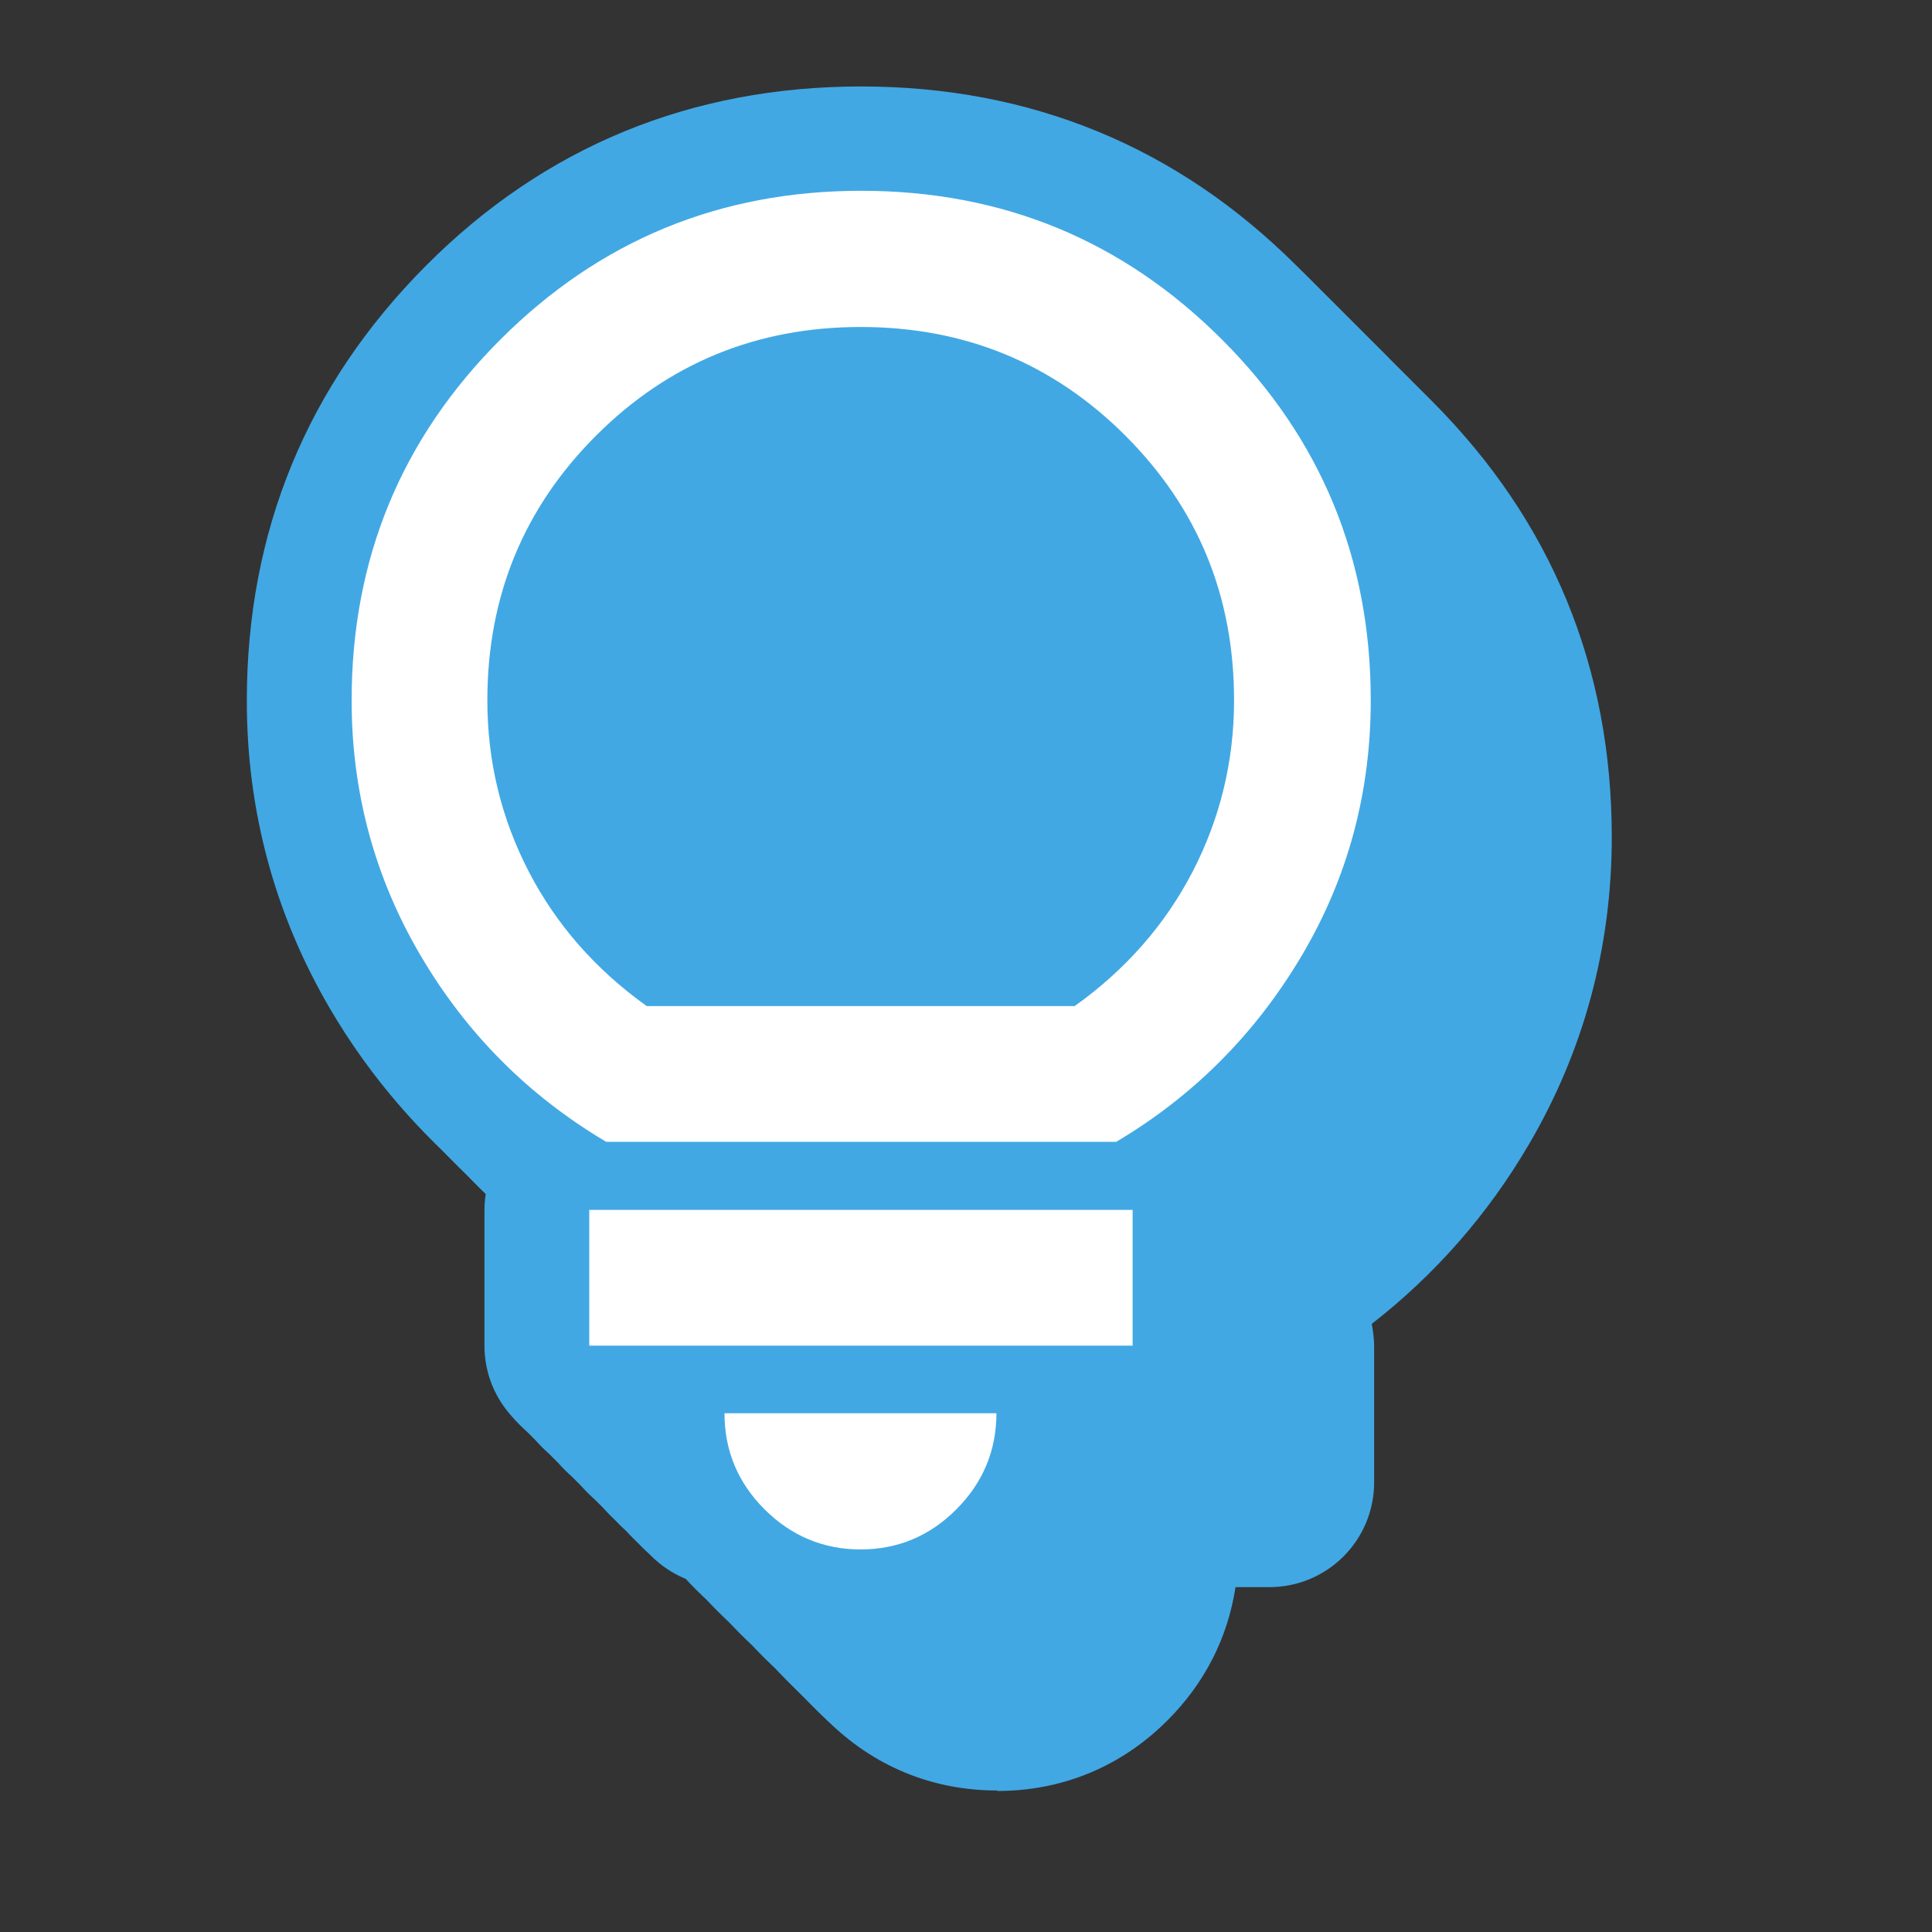 <?xml version="1.0" encoding="UTF-8"?>
<svg id="Layer_1" data-name="Layer 1" xmlns="http://www.w3.org/2000/svg" viewBox="0 0 40 40">
  <rect x="0" y="0" width="40" height="40" fill="#333333" stroke="none"/>
  <defs>
    <style>
      .cls-1 {
        fill: #fff;
      }

      .cls-2 {
        fill: #41a8e4;
      }
    </style>
  </defs>
  <circle class="cls-2" cx="18.5" cy="14.25" r="8.25"/>
  <g>
    <g>
      <path class="cls-2" d="M20.64,37.07c-1.35,0-2.57-.51-3.52-1.46-.77-.77-1.25-1.71-1.41-2.76h-.69c-1.2,0-2.17-.97-2.17-2.17v-2.81c0-.16.02-.32.05-.46-1.31-1.01-2.4-2.26-3.25-3.71-1.14-1.95-1.72-4.09-1.72-6.37,0-3.51,1.25-6.54,3.71-9.01s5.5-3.71,9.01-3.71,6.55,1.25,9.01,3.71,3.71,5.5,3.71,9.01c0,2.28-.58,4.43-1.72,6.37-.85,1.45-1.94,2.69-3.25,3.71.03.15.05.31.05.47v2.81c0,1.2-.97,2.17-2.17,2.17h-.7c-.16,1.04-.63,1.98-1.41,2.76-.96.96-2.18,1.46-3.52,1.46ZM24.32,21.47c.53-.46.95-1,1.27-1.61.41-.79.62-1.63.62-2.54,0-1.57-.53-2.86-1.61-3.95-1.08-1.09-2.38-1.61-3.95-1.61s-2.86.53-3.95,1.61c-1.08,1.08-1.61,2.38-1.61,3.95,0,.92.2,1.75.62,2.54.32.61.74,1.14,1.27,1.61h7.36Z"/>
      <path class="cls-2" d="M20.55,36.98c-1.35,0-2.57-.51-3.52-1.46-.77-.77-1.25-1.71-1.41-2.76h-.69c-1.2,0-2.17-.97-2.17-2.17v-2.81c0-.16.02-.32.05-.46-1.31-1.01-2.4-2.26-3.25-3.71-1.14-1.95-1.72-4.09-1.72-6.37,0-3.51,1.25-6.54,3.71-9.01s5.5-3.71,9.01-3.71,6.55,1.25,9.01,3.71,3.71,5.5,3.71,9.01c0,2.28-.58,4.43-1.72,6.37-.85,1.45-1.94,2.69-3.25,3.71.03.15.05.31.05.47v2.81c0,1.2-.97,2.17-2.17,2.17h-.7c-.16,1.04-.63,1.98-1.41,2.76-.96.96-2.18,1.46-3.52,1.46ZM24.23,21.38c.53-.46.95-1,1.27-1.61.41-.79.62-1.63.62-2.54,0-1.57-.53-2.86-1.61-3.95-1.08-1.09-2.38-1.61-3.95-1.61s-2.86.53-3.95,1.61c-1.08,1.08-1.61,2.38-1.61,3.95,0,.92.2,1.75.62,2.54.32.61.74,1.14,1.27,1.61h7.36Z"/>
      <path class="cls-2" d="M20.45,36.89c-1.35,0-2.57-.51-3.52-1.46-.77-.77-1.25-1.71-1.41-2.76h-.69c-1.2,0-2.17-.97-2.17-2.17v-2.81c0-.16.02-.32.05-.46-1.31-1.01-2.4-2.26-3.25-3.71-1.14-1.95-1.72-4.09-1.72-6.37,0-3.51,1.25-6.54,3.71-9.01s5.5-3.71,9.01-3.71,6.55,1.25,9.01,3.71,3.71,5.5,3.71,9.01c0,2.28-.58,4.43-1.72,6.37-.85,1.45-1.94,2.69-3.25,3.71.03.15.05.31.05.47v2.81c0,1.2-.97,2.17-2.17,2.17h-.7c-.16,1.04-.63,1.98-1.41,2.76-.96.96-2.18,1.46-3.52,1.46ZM24.13,21.29c.53-.46.95-1,1.27-1.61.41-.79.62-1.63.62-2.54,0-1.57-.53-2.86-1.61-3.95-1.08-1.09-2.38-1.61-3.95-1.61s-2.86.53-3.95,1.61c-1.08,1.08-1.61,2.38-1.61,3.95,0,.92.2,1.75.62,2.54.32.61.74,1.14,1.27,1.61h7.36Z"/>
      <path class="cls-2" d="M20.36,36.79c-1.35,0-2.57-.51-3.52-1.46-.77-.77-1.25-1.71-1.41-2.76h-.69c-1.2,0-2.17-.97-2.17-2.17v-2.81c0-.16.02-.32.05-.46-1.31-1.01-2.4-2.26-3.25-3.71-1.14-1.95-1.72-4.09-1.72-6.37,0-3.51,1.25-6.54,3.71-9.01s5.5-3.71,9.01-3.71,6.55,1.25,9.01,3.71,3.71,5.5,3.71,9.01c0,2.28-.58,4.43-1.72,6.37-.85,1.45-1.94,2.69-3.25,3.71.03.15.05.31.05.47v2.81c0,1.2-.97,2.17-2.17,2.17h-.7c-.16,1.04-.63,1.98-1.41,2.76-.96.96-2.18,1.46-3.52,1.46ZM24.04,21.19c.53-.46.95-1,1.27-1.61.41-.79.62-1.63.62-2.54,0-1.57-.53-2.86-1.61-3.95-1.08-1.09-2.38-1.61-3.95-1.61s-2.86.53-3.95,1.61c-1.08,1.08-1.61,2.38-1.61,3.95,0,.92.2,1.75.62,2.54.32.61.74,1.14,1.27,1.61h7.36Z"/>
      <path class="cls-2" d="M20.26,36.7c-1.35,0-2.57-.51-3.52-1.46-.77-.77-1.25-1.71-1.41-2.76h-.69c-1.2,0-2.17-.97-2.17-2.17v-2.81c0-.16.02-.32.05-.46-1.31-1.01-2.4-2.26-3.25-3.71-1.14-1.95-1.72-4.09-1.72-6.37,0-3.51,1.25-6.54,3.71-9.01s5.5-3.71,9.01-3.71,6.55,1.25,9.01,3.71,3.71,5.5,3.71,9.01c0,2.28-.58,4.43-1.72,6.37-.85,1.45-1.94,2.69-3.25,3.71.03.15.05.31.05.47v2.81c0,1.2-.97,2.17-2.17,2.17h-.7c-.16,1.04-.63,1.98-1.41,2.76-.96.96-2.18,1.46-3.52,1.46ZM23.94,21.1c.53-.46.95-1,1.27-1.61.41-.79.62-1.63.62-2.54,0-1.57-.53-2.86-1.61-3.95-1.08-1.09-2.38-1.61-3.95-1.61s-2.86.53-3.95,1.61c-1.08,1.08-1.61,2.38-1.61,3.95,0,.92.2,1.75.62,2.54.32.61.74,1.14,1.27,1.61h7.36Z"/>
      <path class="cls-2" d="M20.17,36.6c-1.35,0-2.57-.51-3.52-1.46-.77-.77-1.25-1.71-1.41-2.76h-.69c-1.2,0-2.17-.97-2.17-2.17v-2.81c0-.16.02-.32.05-.46-1.31-1.01-2.4-2.26-3.25-3.71-1.14-1.95-1.72-4.09-1.72-6.37,0-3.51,1.25-6.54,3.71-9.01s5.5-3.71,9.01-3.71,6.55,1.25,9.01,3.71,3.71,5.5,3.71,9.01c0,2.28-.58,4.43-1.72,6.37-.85,1.45-1.94,2.69-3.25,3.71.03.15.05.31.05.47v2.81c0,1.2-.97,2.17-2.17,2.17h-.7c-.16,1.04-.63,1.98-1.41,2.76-.96.96-2.18,1.46-3.52,1.46ZM23.85,21c.53-.46.95-1,1.27-1.61.41-.79.62-1.63.62-2.54,0-1.57-.53-2.86-1.61-3.95-1.08-1.09-2.38-1.61-3.95-1.61s-2.86.53-3.95,1.61c-1.08,1.08-1.61,2.38-1.61,3.95,0,.92.2,1.75.62,2.54.32.61.74,1.14,1.27,1.61h7.36Z"/>
      <path class="cls-2" d="M20.08,36.51c-1.35,0-2.57-.51-3.52-1.46-.77-.77-1.25-1.71-1.41-2.76h-.69c-1.2,0-2.17-.97-2.17-2.17v-2.81c0-.16.02-.32.05-.46-1.31-1.01-2.4-2.26-3.25-3.71-1.14-1.95-1.72-4.09-1.72-6.37,0-3.51,1.25-6.54,3.71-9.01s5.5-3.71,9.01-3.71,6.55,1.25,9.01,3.71,3.71,5.5,3.71,9.01c0,2.28-.58,4.43-1.72,6.37-.85,1.45-1.94,2.69-3.25,3.71.03.15.05.31.05.47v2.81c0,1.2-.97,2.17-2.17,2.17h-.7c-.16,1.04-.63,1.98-1.41,2.76-.96.96-2.18,1.46-3.52,1.46ZM23.76,20.91c.53-.46.95-1,1.27-1.61.41-.79.62-1.63.62-2.54,0-1.57-.53-2.86-1.61-3.95-1.08-1.09-2.38-1.61-3.95-1.61s-2.86.53-3.95,1.61c-1.08,1.08-1.61,2.38-1.61,3.95,0,.92.2,1.75.62,2.54.32.61.74,1.14,1.27,1.61h7.36Z"/>
      <path class="cls-2" d="M19.98,36.42c-1.35,0-2.57-.51-3.52-1.46-.77-.77-1.25-1.71-1.41-2.76h-.69c-1.2,0-2.17-.97-2.17-2.17v-2.81c0-.16.02-.32.05-.46-1.31-1.01-2.4-2.26-3.25-3.71-1.14-1.95-1.72-4.09-1.72-6.37,0-3.51,1.25-6.54,3.71-9.01s5.5-3.71,9.01-3.71,6.55,1.25,9.01,3.71,3.71,5.5,3.71,9.01c0,2.28-.58,4.43-1.72,6.37-.85,1.45-1.94,2.69-3.25,3.71.03.15.05.31.05.47v2.81c0,1.2-.97,2.17-2.17,2.17h-.7c-.16,1.04-.63,1.98-1.41,2.76-.96.96-2.18,1.46-3.52,1.46ZM23.66,20.82c.53-.46.95-1,1.27-1.61.41-.79.62-1.63.62-2.54,0-1.57-.53-2.86-1.61-3.95-1.08-1.09-2.38-1.61-3.95-1.61s-2.86.53-3.95,1.61c-1.08,1.08-1.61,2.38-1.61,3.95,0,.92.2,1.75.62,2.54.32.61.74,1.14,1.27,1.61h7.36Z"/>
      <path class="cls-2" d="M19.89,36.32c-1.35,0-2.57-.51-3.52-1.46-.77-.77-1.25-1.71-1.41-2.76h-.69c-1.2,0-2.17-.97-2.17-2.17v-2.81c0-.16.02-.32.05-.46-1.31-1.01-2.4-2.26-3.25-3.71-1.14-1.95-1.72-4.09-1.72-6.37,0-3.51,1.25-6.54,3.71-9.01s5.5-3.71,9.01-3.71,6.55,1.25,9.01,3.71,3.71,5.5,3.71,9.01c0,2.28-.58,4.43-1.72,6.37-.85,1.45-1.94,2.69-3.25,3.71.03.15.05.31.05.47v2.81c0,1.2-.97,2.17-2.17,2.17h-.7c-.16,1.04-.63,1.98-1.41,2.76-.96.96-2.18,1.46-3.52,1.46ZM23.57,20.72c.53-.46.95-1,1.27-1.61.41-.79.62-1.63.62-2.54,0-1.57-.53-2.86-1.61-3.95-1.08-1.09-2.38-1.61-3.95-1.61s-2.86.53-3.95,1.61c-1.08,1.08-1.61,2.38-1.61,3.95,0,.92.2,1.75.62,2.54.32.61.74,1.14,1.27,1.61h7.36Z"/>
      <path class="cls-2" d="M19.79,36.23c-1.35,0-2.57-.51-3.52-1.46-.77-.77-1.25-1.71-1.41-2.76h-.69c-1.2,0-2.17-.97-2.17-2.17v-2.81c0-.16.02-.32.05-.46-1.31-1.01-2.4-2.26-3.25-3.71-1.14-1.95-1.72-4.09-1.72-6.37,0-3.51,1.25-6.54,3.71-9.01s5.5-3.71,9.01-3.71,6.55,1.25,9.01,3.71,3.71,5.5,3.71,9.01c0,2.28-.58,4.43-1.72,6.37-.85,1.45-1.94,2.69-3.25,3.71.03.15.05.31.05.47v2.81c0,1.2-.97,2.17-2.17,2.17h-.7c-.16,1.04-.63,1.98-1.41,2.76-.96.96-2.18,1.46-3.52,1.46ZM23.47,20.63c.53-.46.95-1,1.27-1.61.41-.79.62-1.63.62-2.54,0-1.57-.53-2.86-1.61-3.95-1.08-1.09-2.38-1.61-3.95-1.61s-2.86.53-3.95,1.61c-1.08,1.08-1.61,2.38-1.61,3.95,0,.92.2,1.75.62,2.54.32.61.74,1.14,1.27,1.61h7.36Z"/>
      <path class="cls-2" d="M19.7,36.13c-1.35,0-2.57-.51-3.52-1.46-.77-.77-1.25-1.71-1.41-2.76h-.69c-1.2,0-2.17-.97-2.17-2.17v-2.81c0-.16.02-.32.05-.46-1.31-1.01-2.4-2.26-3.25-3.71-1.14-1.95-1.72-4.09-1.72-6.37,0-3.51,1.25-6.54,3.71-9.01s5.5-3.71,9.01-3.71,6.55,1.25,9.01,3.71,3.71,5.5,3.71,9.01c0,2.28-.58,4.43-1.72,6.37-.85,1.45-1.94,2.69-3.25,3.71.03.15.05.31.05.47v2.81c0,1.2-.97,2.17-2.17,2.17h-.7c-.16,1.04-.63,1.98-1.41,2.76-.96.96-2.18,1.46-3.52,1.46ZM23.38,20.53c.53-.46.95-1,1.27-1.61.41-.79.62-1.63.62-2.54,0-1.57-.53-2.86-1.61-3.95-1.08-1.09-2.38-1.61-3.95-1.61s-2.86.53-3.95,1.61c-1.08,1.08-1.61,2.38-1.61,3.95,0,.92.2,1.75.62,2.54.32.61.74,1.14,1.27,1.61h7.36Z"/>
      <path class="cls-2" d="M19.61,36.04c-1.35,0-2.57-.51-3.52-1.46-.77-.77-1.25-1.71-1.41-2.76h-.69c-1.2,0-2.17-.97-2.17-2.17v-2.81c0-.16.02-.32.05-.46-1.31-1.01-2.4-2.26-3.25-3.71-1.14-1.95-1.72-4.09-1.72-6.37,0-3.51,1.25-6.54,3.71-9.01s5.5-3.71,9.01-3.71,6.55,1.25,9.01,3.71,3.71,5.5,3.71,9.01c0,2.28-.58,4.43-1.72,6.37-.85,1.45-1.94,2.69-3.25,3.71.03.15.05.31.05.47v2.81c0,1.2-.97,2.17-2.17,2.17h-.7c-.16,1.04-.63,1.98-1.41,2.76-.96.96-2.18,1.46-3.52,1.46ZM23.29,20.44c.53-.46.95-1,1.27-1.61.41-.79.62-1.63.62-2.54,0-1.57-.53-2.86-1.61-3.95-1.08-1.09-2.38-1.61-3.95-1.61s-2.86.53-3.95,1.61c-1.08,1.08-1.61,2.38-1.61,3.95,0,.92.2,1.75.62,2.54.32.61.74,1.14,1.27,1.61h7.36Z"/>
      <path class="cls-2" d="M19.51,35.94c-1.35,0-2.57-.51-3.52-1.46-.77-.77-1.25-1.71-1.41-2.76h-.69c-1.2,0-2.17-.97-2.17-2.17v-2.81c0-.16.02-.32.05-.46-1.31-1.01-2.4-2.26-3.25-3.71-1.14-1.95-1.72-4.09-1.72-6.37,0-3.51,1.25-6.54,3.71-9.01s5.5-3.71,9.01-3.71,6.55,1.25,9.01,3.71,3.71,5.5,3.71,9.01c0,2.28-.58,4.43-1.72,6.37-.85,1.45-1.94,2.69-3.25,3.71.03.15.05.31.05.47v2.81c0,1.2-.97,2.17-2.17,2.17h-.7c-.16,1.04-.63,1.98-1.41,2.76-.96.96-2.18,1.46-3.52,1.46ZM23.19,20.35c.53-.46.95-1,1.27-1.61.41-.79.62-1.63.62-2.54,0-1.57-.53-2.86-1.61-3.95-1.08-1.09-2.38-1.61-3.95-1.61s-2.86.53-3.95,1.61c-1.08,1.08-1.61,2.38-1.61,3.95,0,.92.2,1.75.62,2.54.32.61.74,1.14,1.27,1.61h7.36Z"/>
      <path class="cls-2" d="M19.42,35.85c-1.35,0-2.57-.51-3.52-1.46-.77-.77-1.25-1.71-1.41-2.76h-.69c-1.2,0-2.17-.97-2.17-2.17v-2.81c0-.16.02-.32.05-.46-1.31-1.01-2.4-2.26-3.25-3.71-1.14-1.95-1.72-4.09-1.72-6.37,0-3.51,1.25-6.54,3.71-9.01s5.5-3.71,9.01-3.71,6.55,1.25,9.01,3.71,3.71,5.5,3.71,9.01c0,2.28-.58,4.43-1.72,6.37-.85,1.45-1.94,2.69-3.25,3.71.03.15.05.31.05.47v2.81c0,1.2-.97,2.17-2.17,2.17h-.7c-.16,1.04-.63,1.98-1.41,2.76-.96.96-2.18,1.46-3.52,1.46ZM23.1,20.25c.53-.46.95-1,1.27-1.61.41-.79.62-1.63.62-2.54,0-1.57-.53-2.86-1.61-3.95-1.08-1.09-2.38-1.61-3.95-1.61s-2.86.53-3.95,1.61c-1.08,1.08-1.61,2.38-1.61,3.95,0,.92.2,1.75.62,2.54.32.61.74,1.14,1.27,1.61h7.36Z"/>
      <path class="cls-2" d="M19.32,35.76c-1.35,0-2.57-.51-3.52-1.46-.77-.77-1.25-1.71-1.41-2.76h-.69c-1.2,0-2.17-.97-2.17-2.17v-2.81c0-.16.02-.32.05-.46-1.31-1.01-2.4-2.26-3.25-3.71-1.14-1.95-1.72-4.09-1.72-6.37,0-3.51,1.25-6.54,3.71-9.01s5.5-3.71,9.01-3.71,6.55,1.25,9.01,3.71,3.71,5.5,3.71,9.01c0,2.28-.58,4.43-1.72,6.37-.85,1.45-1.94,2.69-3.25,3.71.03.15.05.31.05.47v2.81c0,1.2-.97,2.17-2.17,2.17h-.7c-.16,1.04-.63,1.98-1.41,2.76-.96.96-2.18,1.46-3.52,1.46ZM23,20.16c.53-.46.95-1,1.27-1.61.41-.79.62-1.63.62-2.54,0-1.57-.53-2.86-1.61-3.95-1.08-1.09-2.38-1.61-3.95-1.61s-2.86.53-3.95,1.61c-1.08,1.08-1.61,2.38-1.61,3.95,0,.92.2,1.75.62,2.54.32.61.74,1.14,1.27,1.61h7.36Z"/>
      <path class="cls-2" d="M19.23,35.66c-1.35,0-2.57-.51-3.52-1.46-.77-.77-1.25-1.71-1.41-2.76h-.69c-1.2,0-2.17-.97-2.17-2.17v-2.81c0-.16.02-.32.05-.46-1.31-1.01-2.4-2.26-3.25-3.71-1.14-1.95-1.72-4.09-1.72-6.37,0-3.51,1.25-6.54,3.71-9.01s5.5-3.71,9.01-3.71,6.55,1.25,9.01,3.71,3.71,5.5,3.71,9.01c0,2.28-.58,4.43-1.72,6.37-.85,1.45-1.94,2.69-3.25,3.71.03.15.05.31.05.47v2.81c0,1.2-.97,2.17-2.17,2.17h-.7c-.16,1.04-.63,1.98-1.41,2.76-.96.96-2.18,1.46-3.52,1.46ZM22.91,20.06c.53-.46.95-1,1.27-1.61.41-.79.62-1.63.62-2.54,0-1.57-.53-2.86-1.61-3.95-1.08-1.09-2.38-1.61-3.95-1.61s-2.86.53-3.95,1.61c-1.08,1.08-1.61,2.38-1.61,3.95,0,.92.2,1.75.62,2.54.32.61.74,1.14,1.27,1.61h7.36Z"/>
      <path class="cls-2" d="M19.14,35.57c-1.35,0-2.57-.51-3.52-1.46-.77-.77-1.25-1.71-1.41-2.76h-.69c-1.2,0-2.17-.97-2.17-2.17v-2.81c0-.16.02-.32.05-.46-1.31-1.01-2.4-2.26-3.25-3.71-1.14-1.95-1.72-4.09-1.72-6.37,0-3.51,1.25-6.54,3.71-9.01s5.5-3.71,9.01-3.71,6.55,1.25,9.01,3.71,3.71,5.5,3.71,9.01c0,2.28-.58,4.43-1.72,6.37-.85,1.45-1.94,2.69-3.25,3.71.03.15.05.31.05.47v2.81c0,1.2-.97,2.17-2.17,2.17h-.7c-.16,1.04-.63,1.98-1.41,2.76-.96.96-2.18,1.46-3.52,1.46ZM22.82,19.97c.53-.46.95-1,1.27-1.61.41-.79.62-1.63.62-2.54,0-1.57-.53-2.86-1.61-3.95-1.08-1.09-2.38-1.61-3.95-1.61s-2.86.53-3.95,1.61c-1.08,1.08-1.61,2.38-1.61,3.95,0,.92.2,1.75.62,2.54.32.61.74,1.14,1.27,1.61h7.36Z"/>
      <path class="cls-2" d="M19.04,35.47c-1.35,0-2.57-.51-3.52-1.46-.77-.77-1.25-1.71-1.41-2.76h-.69c-1.2,0-2.17-.97-2.17-2.17v-2.81c0-.16.02-.32.05-.46-1.31-1.01-2.4-2.26-3.25-3.71-1.14-1.95-1.72-4.09-1.72-6.37,0-3.51,1.25-6.54,3.71-9.01s5.5-3.71,9.01-3.71,6.55,1.25,9.01,3.71,3.71,5.5,3.71,9.01c0,2.28-.58,4.43-1.72,6.37-.85,1.45-1.94,2.69-3.25,3.71.03.15.05.31.05.47v2.81c0,1.2-.97,2.17-2.17,2.17h-.7c-.16,1.04-.63,1.98-1.41,2.76-.96.96-2.18,1.46-3.52,1.46ZM22.72,19.88c.53-.46.95-1,1.27-1.61.41-.79.62-1.63.62-2.54,0-1.57-.53-2.86-1.61-3.95-1.08-1.09-2.38-1.61-3.95-1.61s-2.86.53-3.95,1.61c-1.08,1.08-1.61,2.38-1.61,3.95,0,.92.2,1.75.62,2.54.32.61.74,1.14,1.27,1.61h7.36Z"/>
      <path class="cls-2" d="M18.95,35.38c-1.35,0-2.57-.51-3.52-1.46-.77-.77-1.25-1.71-1.41-2.76h-.69c-1.2,0-2.17-.97-2.17-2.17v-2.81c0-.16.02-.32.05-.46-1.31-1.01-2.4-2.26-3.25-3.71-1.14-1.95-1.72-4.09-1.72-6.37,0-3.51,1.25-6.54,3.71-9.01s5.5-3.71,9.01-3.71,6.55,1.25,9.01,3.71,3.71,5.5,3.71,9.01c0,2.28-.58,4.43-1.72,6.37-.85,1.45-1.94,2.69-3.25,3.71.03.15.05.31.05.47v2.81c0,1.2-.97,2.17-2.17,2.17h-.7c-.16,1.04-.63,1.98-1.41,2.76-.96.96-2.18,1.46-3.52,1.46ZM22.63,19.78c.53-.46.95-1,1.27-1.61.41-.79.62-1.63.62-2.54,0-1.57-.53-2.86-1.61-3.95-1.08-1.09-2.38-1.61-3.95-1.61s-2.86.53-3.95,1.61c-1.08,1.08-1.61,2.38-1.61,3.95,0,.92.2,1.75.62,2.54.32.61.74,1.14,1.27,1.61h7.36Z"/>
      <path class="cls-2" d="M18.85,35.29c-1.35,0-2.57-.51-3.52-1.46-.77-.77-1.25-1.71-1.41-2.76h-.69c-1.2,0-2.17-.97-2.17-2.17v-2.81c0-.16.02-.32.05-.46-1.31-1.01-2.4-2.26-3.25-3.71-1.14-1.95-1.72-4.09-1.72-6.37,0-3.51,1.25-6.54,3.71-9.01s5.5-3.71,9.01-3.71,6.55,1.25,9.01,3.71,3.71,5.5,3.71,9.01c0,2.28-.58,4.43-1.72,6.37-.85,1.45-1.94,2.69-3.25,3.71.03.15.05.31.05.47v2.81c0,1.2-.97,2.17-2.17,2.17h-.7c-.16,1.04-.63,1.98-1.41,2.76-.96.96-2.18,1.46-3.52,1.46ZM22.53,19.69c.53-.46.95-1,1.27-1.61.41-.79.62-1.63.62-2.54,0-1.57-.53-2.86-1.61-3.95-1.08-1.09-2.38-1.61-3.95-1.61s-2.86.53-3.95,1.61c-1.08,1.08-1.61,2.38-1.61,3.95,0,.92.2,1.75.62,2.54.32.61.74,1.14,1.27,1.61h7.36Z"/>
      <path class="cls-2" d="M18.76,35.19c-1.35,0-2.57-.51-3.52-1.46-.77-.77-1.25-1.71-1.41-2.76h-.69c-1.2,0-2.17-.97-2.17-2.17v-2.81c0-.16.02-.32.05-.46-1.31-1.01-2.4-2.26-3.25-3.71-1.14-1.95-1.72-4.09-1.72-6.37,0-3.51,1.25-6.54,3.71-9.01s5.5-3.71,9.01-3.71,6.55,1.25,9.01,3.71,3.71,5.5,3.71,9.01c0,2.28-.58,4.43-1.72,6.37-.85,1.45-1.94,2.69-3.25,3.71.03.15.05.31.05.47v2.81c0,1.2-.97,2.17-2.17,2.17h-.7c-.16,1.04-.63,1.98-1.41,2.76-.96.96-2.18,1.46-3.52,1.46ZM22.44,19.59c.53-.46.95-1,1.27-1.61.41-.79.62-1.63.62-2.54,0-1.57-.53-2.86-1.61-3.95-1.08-1.09-2.38-1.61-3.95-1.61s-2.86.53-3.95,1.61c-1.08,1.08-1.61,2.38-1.61,3.95,0,.92.2,1.75.62,2.54.32.61.74,1.14,1.27,1.61h7.36Z"/>
      <path class="cls-2" d="M18.67,35.1c-1.35,0-2.57-.51-3.52-1.46-.77-.77-1.25-1.71-1.41-2.76h-.69c-1.2,0-2.17-.97-2.17-2.17v-2.81c0-.16.02-.32.05-.46-1.31-1.01-2.4-2.26-3.25-3.71-1.14-1.95-1.72-4.09-1.72-6.37,0-3.51,1.25-6.54,3.71-9.01s5.5-3.71,9.01-3.71,6.55,1.25,9.01,3.71,3.71,5.5,3.71,9.01c0,2.28-.58,4.43-1.72,6.37-.85,1.45-1.94,2.69-3.25,3.71.03.15.05.31.05.47v2.81c0,1.2-.97,2.17-2.17,2.17h-.7c-.16,1.04-.63,1.98-1.41,2.76-.96.96-2.18,1.46-3.52,1.46ZM22.35,19.5c.53-.46.95-1,1.27-1.61.41-.79.62-1.63.62-2.54,0-1.57-.53-2.86-1.61-3.95-1.08-1.09-2.38-1.61-3.95-1.61s-2.86.53-3.95,1.61c-1.08,1.08-1.61,2.38-1.61,3.95,0,.92.2,1.75.62,2.54.32.61.74,1.14,1.27,1.61h7.36Z"/>
      <path class="cls-2" d="M18.57,35c-1.35,0-2.57-.51-3.52-1.46-.77-.77-1.25-1.71-1.41-2.76h-.69c-1.2,0-2.17-.97-2.17-2.17v-2.81c0-.16.02-.32.05-.46-1.31-1.01-2.4-2.26-3.25-3.71-1.14-1.95-1.72-4.09-1.72-6.37,0-3.51,1.25-6.54,3.71-9.01s5.5-3.71,9.01-3.71,6.55,1.25,9.01,3.71,3.71,5.5,3.71,9.01c0,2.28-.58,4.43-1.72,6.37-.85,1.45-1.94,2.69-3.25,3.71.03.15.05.31.05.47v2.81c0,1.2-.97,2.17-2.17,2.17h-.7c-.16,1.04-.63,1.98-1.41,2.76-.96.96-2.18,1.46-3.52,1.46ZM22.25,19.41c.53-.46.95-1,1.27-1.61.41-.79.62-1.63.62-2.54,0-1.57-.53-2.86-1.61-3.95-1.08-1.09-2.38-1.61-3.95-1.61s-2.86.53-3.95,1.61c-1.08,1.08-1.61,2.38-1.61,3.95,0,.92.2,1.75.62,2.54.32.61.74,1.14,1.27,1.61h7.36Z"/>
      <path class="cls-2" d="M18.48,34.91c-1.35,0-2.57-.51-3.52-1.46-.77-.77-1.25-1.71-1.41-2.76h-.69c-1.2,0-2.17-.97-2.17-2.17v-2.81c0-.16.02-.32.05-.46-1.31-1.01-2.4-2.26-3.25-3.71-1.14-1.95-1.72-4.09-1.72-6.37,0-3.51,1.25-6.54,3.71-9.01s5.5-3.71,9.01-3.71,6.55,1.25,9.01,3.71,3.71,5.5,3.71,9.01c0,2.28-.58,4.43-1.72,6.37-.85,1.45-1.94,2.69-3.25,3.71.03.15.05.31.05.47v2.81c0,1.2-.97,2.17-2.17,2.17h-.7c-.16,1.04-.63,1.98-1.41,2.76-.96.96-2.18,1.46-3.52,1.46ZM22.16,19.31c.53-.46.95-1,1.27-1.61.41-.79.62-1.63.62-2.54,0-1.57-.53-2.86-1.61-3.95-1.08-1.09-2.38-1.61-3.95-1.61s-2.86.53-3.95,1.61c-1.08,1.08-1.61,2.38-1.61,3.95,0,.92.2,1.75.62,2.54.32.61.74,1.14,1.27,1.61h7.36Z"/>
      <path class="cls-2" d="M18.38,34.82c-1.35,0-2.57-.51-3.52-1.46-.77-.77-1.25-1.71-1.41-2.76h-.69c-1.2,0-2.17-.97-2.17-2.17v-2.81c0-.16.02-.32.05-.46-1.31-1.01-2.4-2.26-3.25-3.71-1.14-1.95-1.72-4.09-1.72-6.37,0-3.51,1.25-6.54,3.71-9.01s5.5-3.71,9.01-3.71,6.55,1.25,9.01,3.71,3.71,5.5,3.71,9.01c0,2.28-.58,4.43-1.72,6.37-.85,1.45-1.94,2.69-3.25,3.71.03.15.05.31.05.47v2.81c0,1.2-.97,2.17-2.17,2.17h-.7c-.16,1.04-.63,1.98-1.41,2.76-.96.96-2.18,1.46-3.52,1.46ZM22.06,19.22c.53-.46.95-1,1.27-1.61.41-.79.62-1.63.62-2.54,0-1.57-.53-2.86-1.61-3.95-1.08-1.09-2.38-1.61-3.95-1.61s-2.86.53-3.95,1.61c-1.08,1.08-1.61,2.38-1.61,3.95,0,.92.2,1.75.62,2.54.32.61.74,1.14,1.27,1.61h7.36Z"/>
      <path class="cls-2" d="M18.29,34.72c-1.35,0-2.57-.51-3.52-1.46-.77-.77-1.25-1.71-1.41-2.76h-.69c-1.2,0-2.17-.97-2.17-2.17v-2.81c0-.16.02-.32.05-.46-1.31-1.01-2.4-2.26-3.25-3.71-1.14-1.95-1.72-4.09-1.72-6.37,0-3.51,1.25-6.54,3.71-9.01s5.5-3.71,9.01-3.71,6.55,1.25,9.01,3.71,3.71,5.5,3.71,9.01c0,2.28-.58,4.43-1.72,6.37-.85,1.45-1.94,2.69-3.25,3.71.03.15.05.31.05.47v2.81c0,1.2-.97,2.17-2.17,2.17h-.7c-.16,1.04-.63,1.98-1.41,2.76-.96.96-2.18,1.46-3.52,1.46ZM21.97,19.12c.53-.46.95-1,1.27-1.61.41-.79.62-1.63.62-2.54,0-1.57-.53-2.86-1.61-3.95-1.08-1.09-2.38-1.61-3.95-1.61s-2.86.53-3.95,1.61c-1.08,1.08-1.61,2.38-1.61,3.95,0,.92.2,1.75.62,2.54.32.61.74,1.14,1.27,1.61h7.36Z"/>
      <path class="cls-2" d="M18.2,34.63c-1.35,0-2.57-.51-3.52-1.46-.77-.77-1.25-1.71-1.41-2.76h-.69c-1.2,0-2.17-.97-2.17-2.17v-2.81c0-.16.02-.32.05-.46-1.31-1.01-2.4-2.26-3.25-3.71-1.14-1.95-1.72-4.09-1.72-6.37,0-3.51,1.25-6.54,3.71-9.01s5.5-3.71,9.01-3.71,6.55,1.25,9.01,3.71,3.71,5.5,3.71,9.01c0,2.28-.58,4.43-1.72,6.37-.85,1.45-1.94,2.69-3.25,3.71.03.15.05.31.05.47v2.81c0,1.2-.97,2.17-2.17,2.17h-.7c-.16,1.04-.63,1.98-1.41,2.76-.96.96-2.18,1.46-3.52,1.46ZM21.88,19.03c.53-.46.95-1,1.27-1.61.41-.79.62-1.63.62-2.54,0-1.57-.53-2.86-1.61-3.95-1.08-1.09-2.38-1.61-3.95-1.61s-2.86.53-3.95,1.61c-1.08,1.08-1.61,2.38-1.61,3.95,0,.92.2,1.75.62,2.54.32.61.74,1.14,1.27,1.61h7.36Z"/>
      <path class="cls-2" d="M18.1,34.53c-1.35,0-2.57-.51-3.52-1.46-.77-.77-1.25-1.71-1.41-2.76h-.69c-1.2,0-2.17-.97-2.17-2.17v-2.81c0-.16.02-.32.05-.46-1.31-1.01-2.4-2.26-3.25-3.71-1.14-1.95-1.72-4.09-1.72-6.37,0-3.51,1.25-6.54,3.71-9.01s5.5-3.71,9.01-3.71,6.55,1.25,9.01,3.71,3.71,5.5,3.71,9.01c0,2.28-.58,4.43-1.72,6.37-.85,1.45-1.94,2.69-3.25,3.71.03.15.05.31.05.47v2.81c0,1.2-.97,2.17-2.17,2.17h-.7c-.16,1.04-.63,1.98-1.41,2.76-.96.96-2.18,1.46-3.52,1.46ZM21.78,18.94c.53-.46.95-1,1.27-1.61.41-.79.62-1.63.62-2.54,0-1.57-.53-2.86-1.61-3.95-1.08-1.09-2.38-1.61-3.95-1.61s-2.86.53-3.95,1.61c-1.08,1.08-1.61,2.38-1.61,3.95,0,.92.2,1.75.62,2.54.32.61.74,1.14,1.27,1.61h7.36Z"/>
      <path class="cls-2" d="M18.01,34.44c-1.35,0-2.57-.51-3.52-1.46-.77-.77-1.25-1.71-1.41-2.76h-.69c-1.2,0-2.17-.97-2.17-2.17v-2.81c0-.16.02-.32.05-.46-1.31-1.01-2.4-2.26-3.25-3.71-1.14-1.95-1.72-4.09-1.72-6.37,0-3.51,1.25-6.54,3.71-9.01s5.5-3.71,9.01-3.71,6.55,1.25,9.01,3.71,3.71,5.5,3.71,9.01c0,2.28-.58,4.43-1.72,6.37-.85,1.45-1.94,2.69-3.25,3.71.03.15.05.31.05.47v2.81c0,1.2-.97,2.17-2.17,2.17h-.7c-.16,1.04-.63,1.98-1.41,2.76-.96.96-2.18,1.46-3.52,1.46ZM21.69,18.84c.53-.46.95-1,1.27-1.61.41-.79.62-1.63.62-2.54,0-1.57-.53-2.86-1.61-3.95-1.08-1.09-2.38-1.61-3.95-1.61s-2.86.53-3.95,1.61c-1.08,1.08-1.61,2.38-1.61,3.95,0,.92.2,1.75.62,2.54.32.61.74,1.14,1.27,1.61h7.36Z"/>
      <path class="cls-2" d="M17.91,34.35c-1.35,0-2.57-.51-3.52-1.46-.77-.77-1.25-1.71-1.41-2.76h-.69c-1.2,0-2.17-.97-2.17-2.17v-2.81c0-.16.02-.32.05-.46-1.31-1.01-2.4-2.26-3.25-3.71-1.14-1.95-1.72-4.09-1.72-6.37,0-3.51,1.25-6.54,3.71-9.01s5.5-3.71,9.01-3.71,6.55,1.25,9.01,3.71,3.71,5.5,3.71,9.01c0,2.28-.58,4.43-1.72,6.37-.85,1.45-1.94,2.69-3.25,3.71.03.15.05.31.05.47v2.81c0,1.2-.97,2.17-2.17,2.17h-.7c-.16,1.04-.63,1.98-1.41,2.76-.96.96-2.18,1.46-3.52,1.46ZM21.59,18.75c.53-.46.95-1,1.27-1.61.41-.79.62-1.63.62-2.54,0-1.57-.53-2.86-1.61-3.95-1.08-1.09-2.38-1.61-3.95-1.61s-2.86.53-3.95,1.61c-1.08,1.08-1.61,2.38-1.61,3.95,0,.92.2,1.75.62,2.54.32.61.74,1.14,1.27,1.61h7.36Z"/>
      <path class="cls-2" d="M17.82,34.25c-1.35,0-2.57-.51-3.52-1.46-.77-.77-1.25-1.71-1.41-2.76h-.69c-1.2,0-2.17-.97-2.17-2.17v-2.81c0-.16.02-.32.05-.46-1.31-1.01-2.4-2.26-3.25-3.71-1.14-1.95-1.72-4.09-1.72-6.37,0-3.51,1.25-6.54,3.71-9.01s5.5-3.71,9.01-3.71,6.55,1.25,9.01,3.71,3.71,5.5,3.71,9.01c0,2.28-.58,4.43-1.72,6.37-.85,1.45-1.94,2.69-3.25,3.71.03.15.05.31.05.47v2.81c0,1.2-.97,2.17-2.17,2.17h-.7c-.16,1.04-.63,1.98-1.41,2.76-.96.96-2.18,1.46-3.52,1.46ZM21.5,18.65c.53-.46.95-1,1.27-1.61.41-.79.62-1.63.62-2.54,0-1.57-.53-2.86-1.61-3.95-1.08-1.09-2.38-1.61-3.95-1.61s-2.86.53-3.95,1.61c-1.08,1.08-1.61,2.38-1.61,3.95,0,.92.2,1.75.62,2.54.32.61.74,1.14,1.27,1.61h7.36Z"/>
    </g>
    <path class="cls-1" d="M17.82,32.08c-.77,0-1.44-.28-1.99-.83-.55-.55-.83-1.21-.83-1.99h5.63c0,.77-.28,1.44-.83,1.99-.55.55-1.21.83-1.99.83ZM12.2,27.86v-2.81h11.25v2.81h-11.25ZM12.55,23.64c-1.62-.96-2.9-2.25-3.85-3.87-.95-1.62-1.42-3.38-1.42-5.27,0-2.93,1.03-5.42,3.08-7.47,2.05-2.05,4.54-3.08,7.47-3.08s5.42,1.03,7.47,3.08c2.05,2.05,3.08,4.54,3.08,7.47,0,1.9-.47,3.66-1.42,5.27s-2.23,2.91-3.85,3.87h-10.55ZM13.39,20.83h8.86c1.05-.75,1.87-1.68,2.44-2.78s.86-2.29.86-3.55c0-2.16-.75-3.98-2.25-5.48-1.5-1.5-3.33-2.25-5.48-2.25s-3.98.75-5.48,2.25c-1.5,1.5-2.25,3.33-2.25,5.48,0,1.27.29,2.45.86,3.55s1.39,2.03,2.44,2.78Z"/>
  </g>
</svg>
